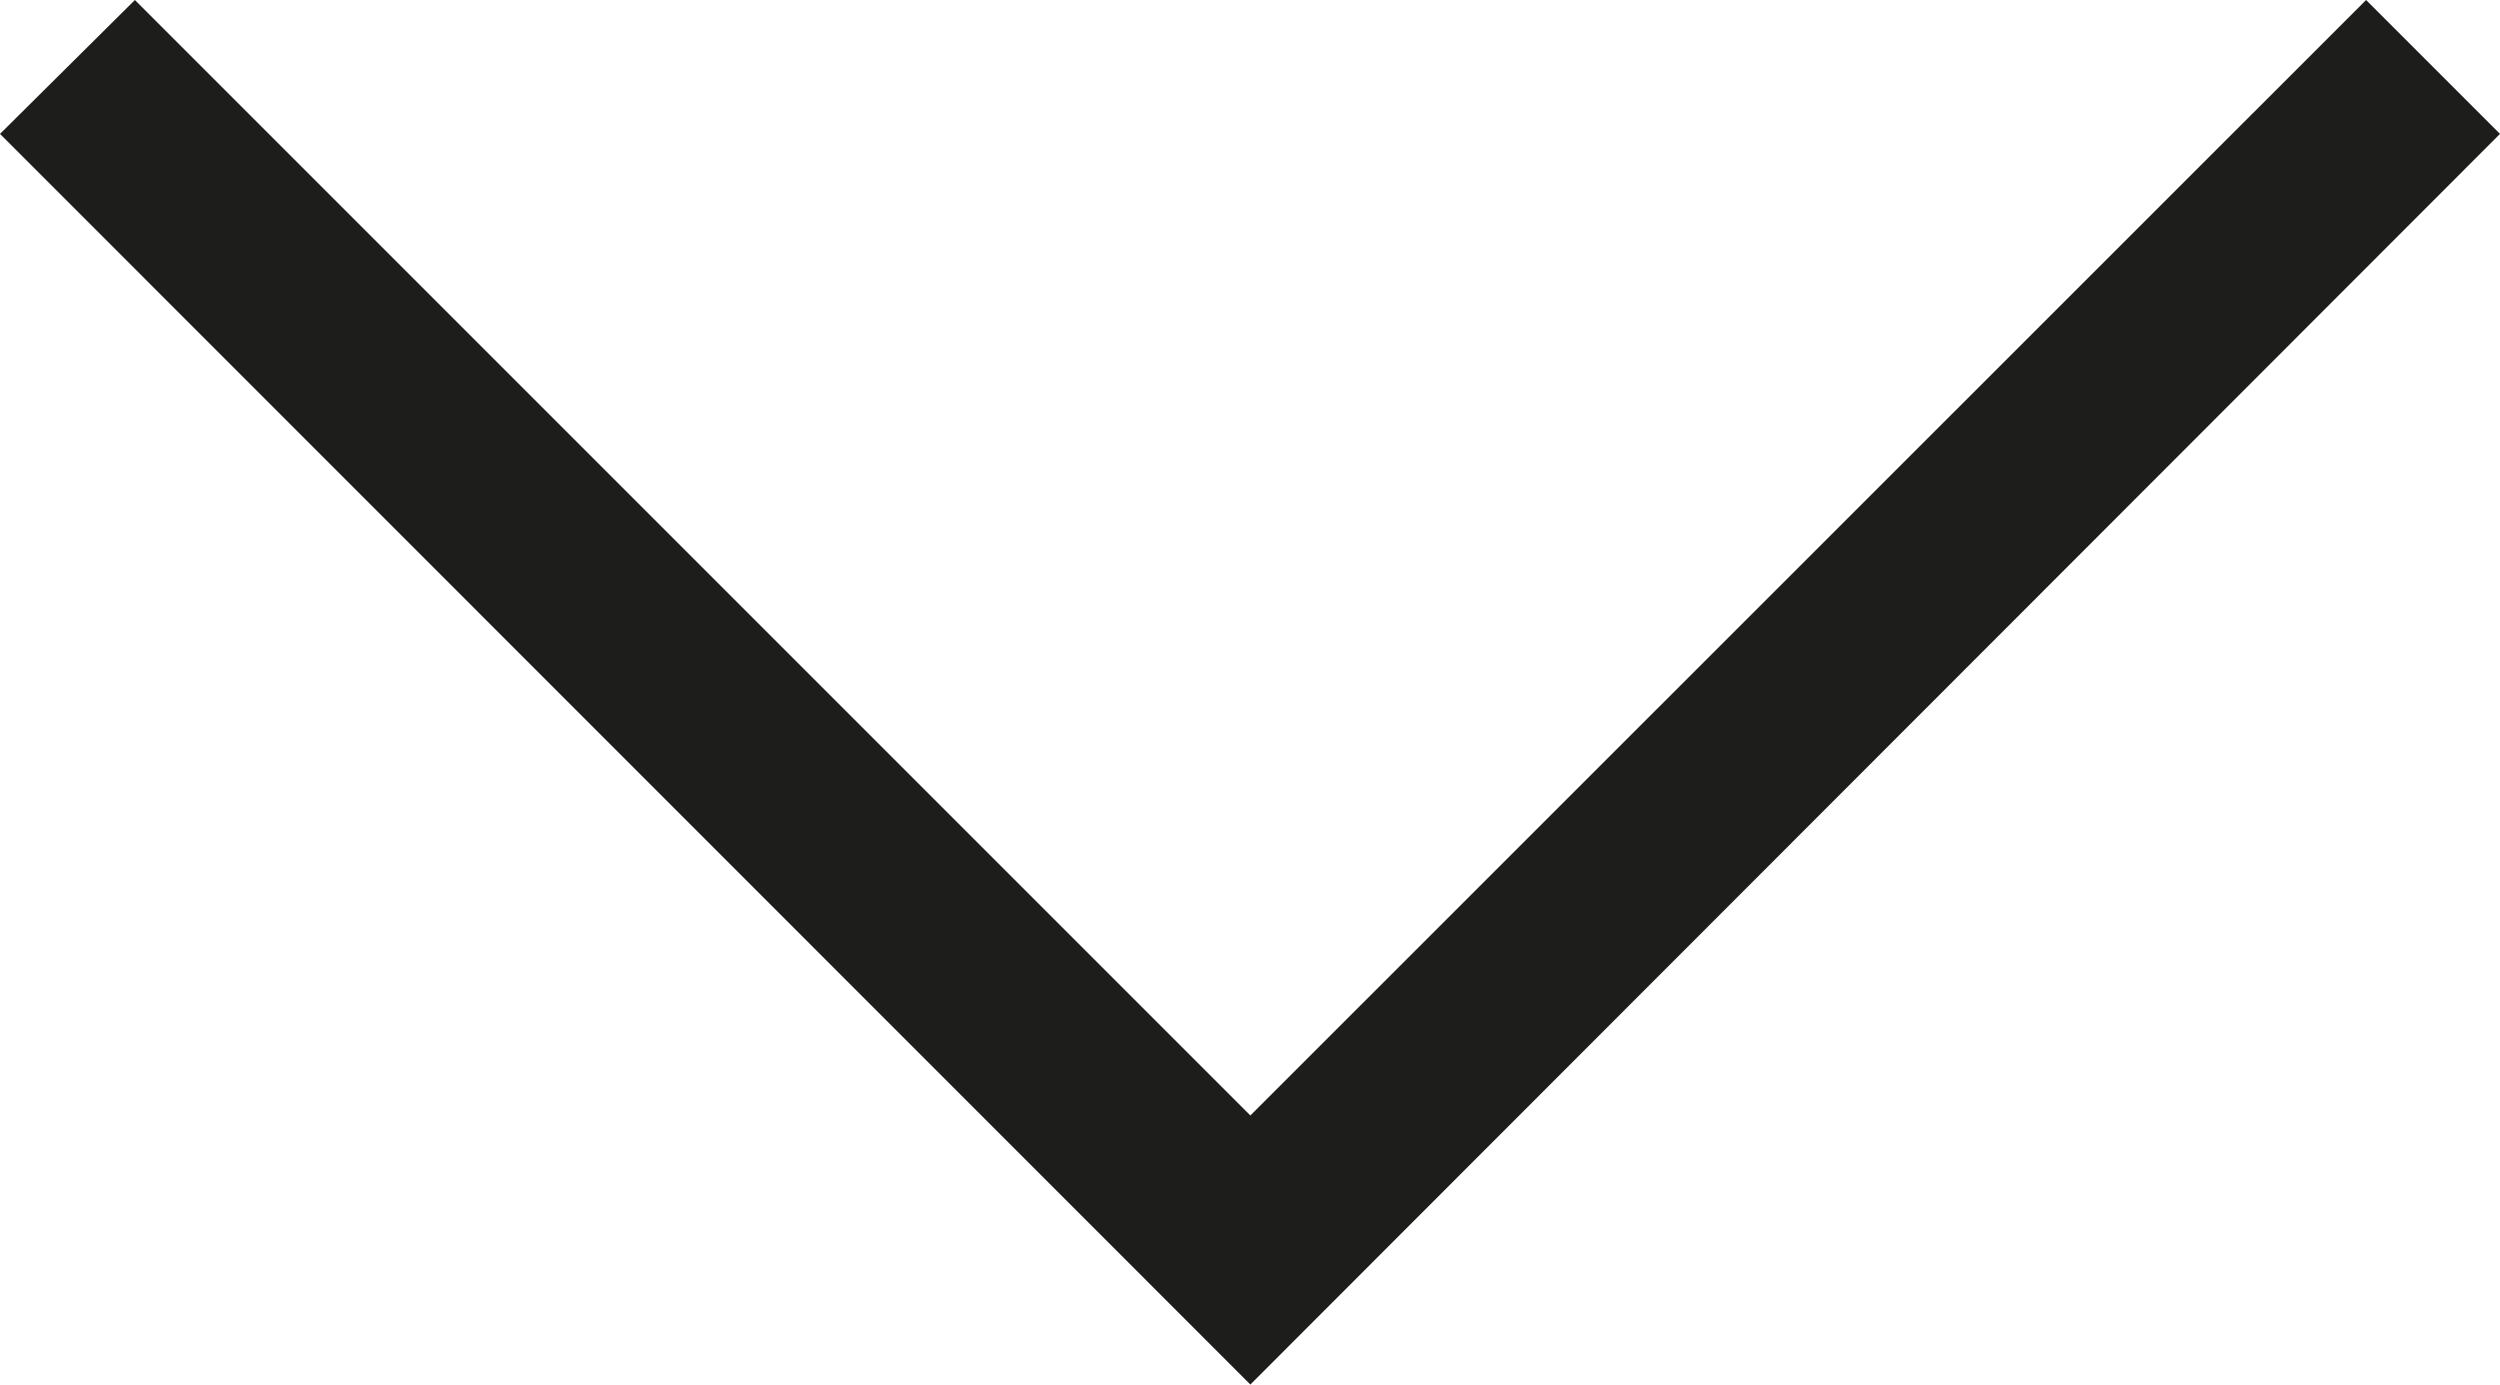 <svg id="Arrow" xmlns="http://www.w3.org/2000/svg" width="10.063" height="5.573" viewBox="0 0 10.063 5.573">
  <path id="Icon" d="M.539,10.063,0,9.52,4.49,5.03,0,.539.539,0,5.573,5.03Z" transform="translate(10.063) rotate(90)" fill="#1d1d1b"/>
</svg>
